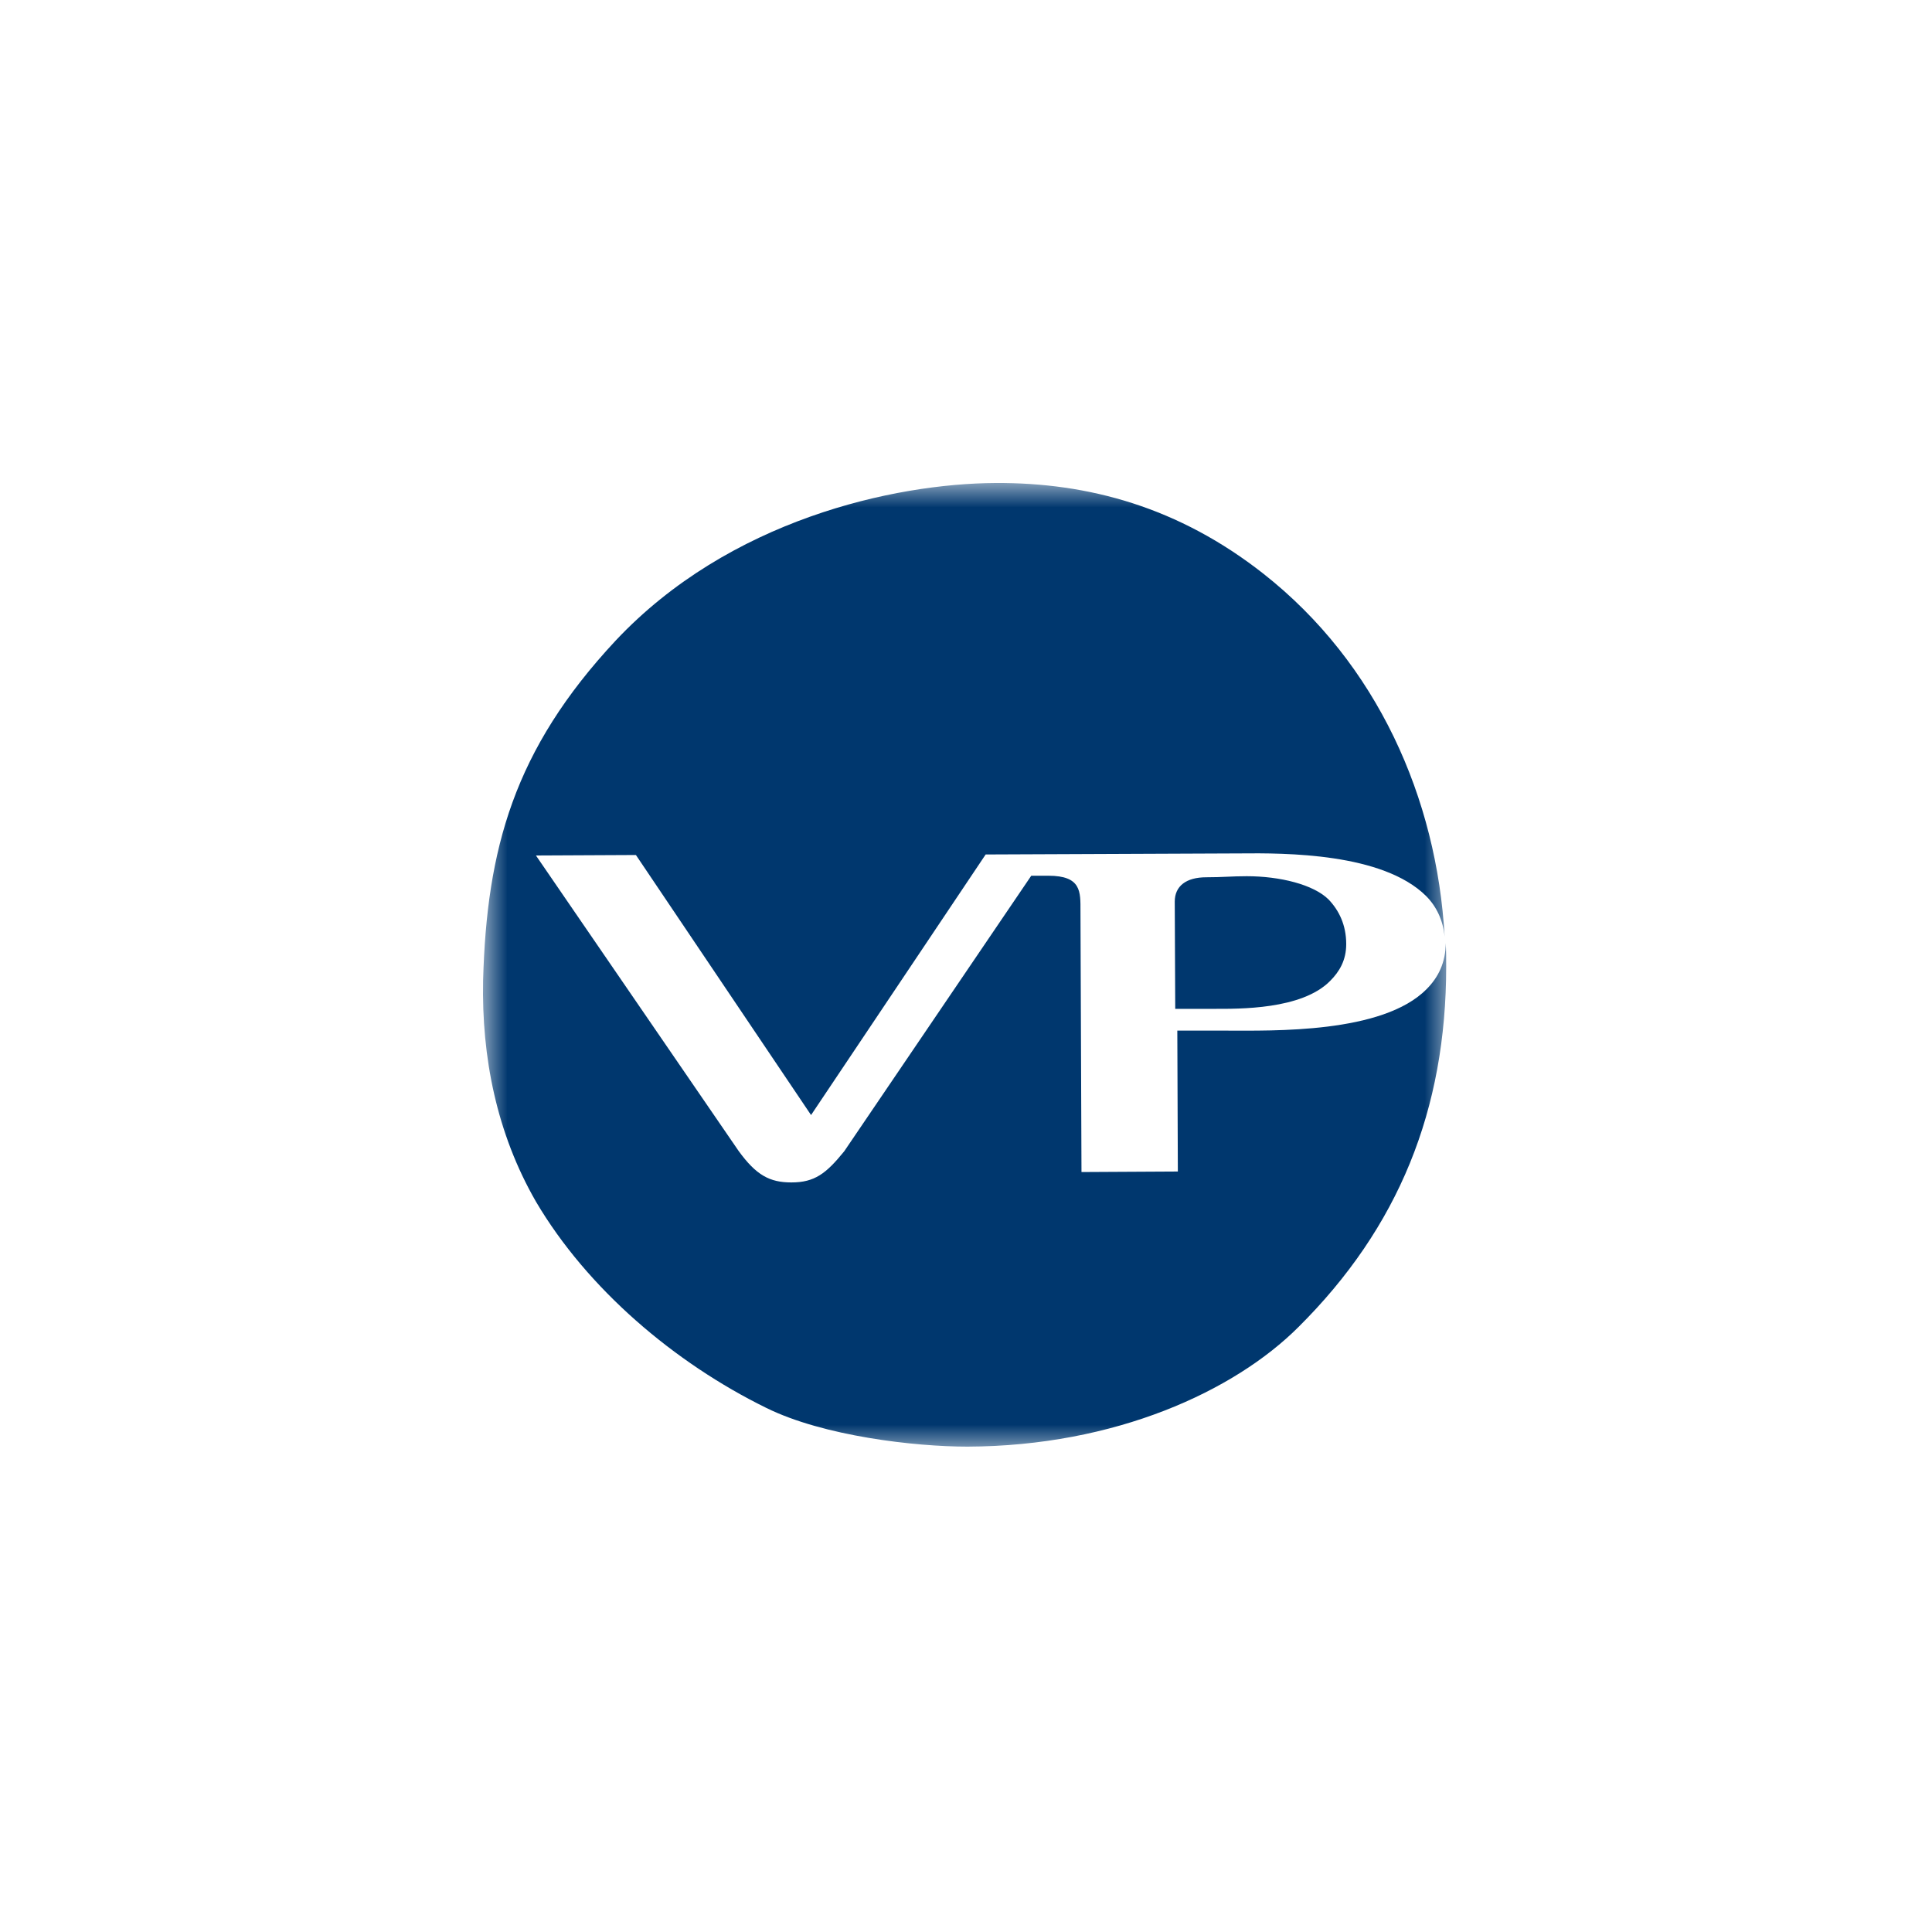 <?xml version="1.0" encoding="utf-8"?>
<svg xmlns="http://www.w3.org/2000/svg" fill="none" height="40" viewBox="0 0 40 40" width="40">
<g clip-path="url(#clip0_0_3426)">
<mask height="20" id="mask0_0_3426" maskUnits="userSpaceOnUse" style="mask-type:alpha" width="20" x="10" y="10">
<rect fill="white" height="20" width="20" x="10" y="10"/>
</mask>
<g mask="url(#mask0_0_3426)">
<path clip-rule="evenodd" d="M26.885 27.473C25.555 28.803 23.088 29.94 20.031 29.951C18.948 29.951 17.049 29.736 15.859 29.146C13.96 28.213 12.158 26.68 11.096 24.878C10.281 23.462 9.97 21.885 10.002 20.297C10.077 17.584 10.635 15.524 12.748 13.261C15.097 10.762 18.508 10.011 20.61 10C22.541 9.989 24.408 10.504 26.156 11.877C28.516 13.733 29.749 16.532 29.91 19.396C29.878 19.053 29.739 18.764 29.524 18.549C28.623 17.659 26.617 17.659 25.663 17.669L20.407 17.691L16.792 23.086L13.166 17.702L11.096 17.712L15.29 23.826C15.655 24.33 15.934 24.481 16.384 24.481C16.867 24.481 17.103 24.298 17.478 23.837L21.351 18.131H21.705C22.391 18.131 22.37 18.463 22.37 18.86L22.391 24.266L24.386 24.255L24.375 21.338H25.373C26.36 21.338 28.623 21.402 29.535 20.48C29.782 20.233 29.932 19.922 29.932 19.525C29.942 19.686 29.942 19.847 29.942 20.008C29.942 22.979 28.956 25.414 26.885 27.473ZM25.813 18.141C26.499 18.141 27.196 18.313 27.508 18.624C27.722 18.849 27.872 19.15 27.872 19.547C27.872 19.879 27.733 20.115 27.54 20.308C26.95 20.909 25.641 20.887 25.126 20.887H24.332L24.322 18.667C24.322 18.345 24.558 18.163 24.976 18.163C25.319 18.163 25.491 18.141 25.813 18.141Z" fill="#00376E" fill-rule="evenodd"/>
</g>
</g>
<defs>
<clipPath id="clip0_0_3426">
<rect fill="white" height="40" width="40"/>
</clipPath>
</defs>
</svg>